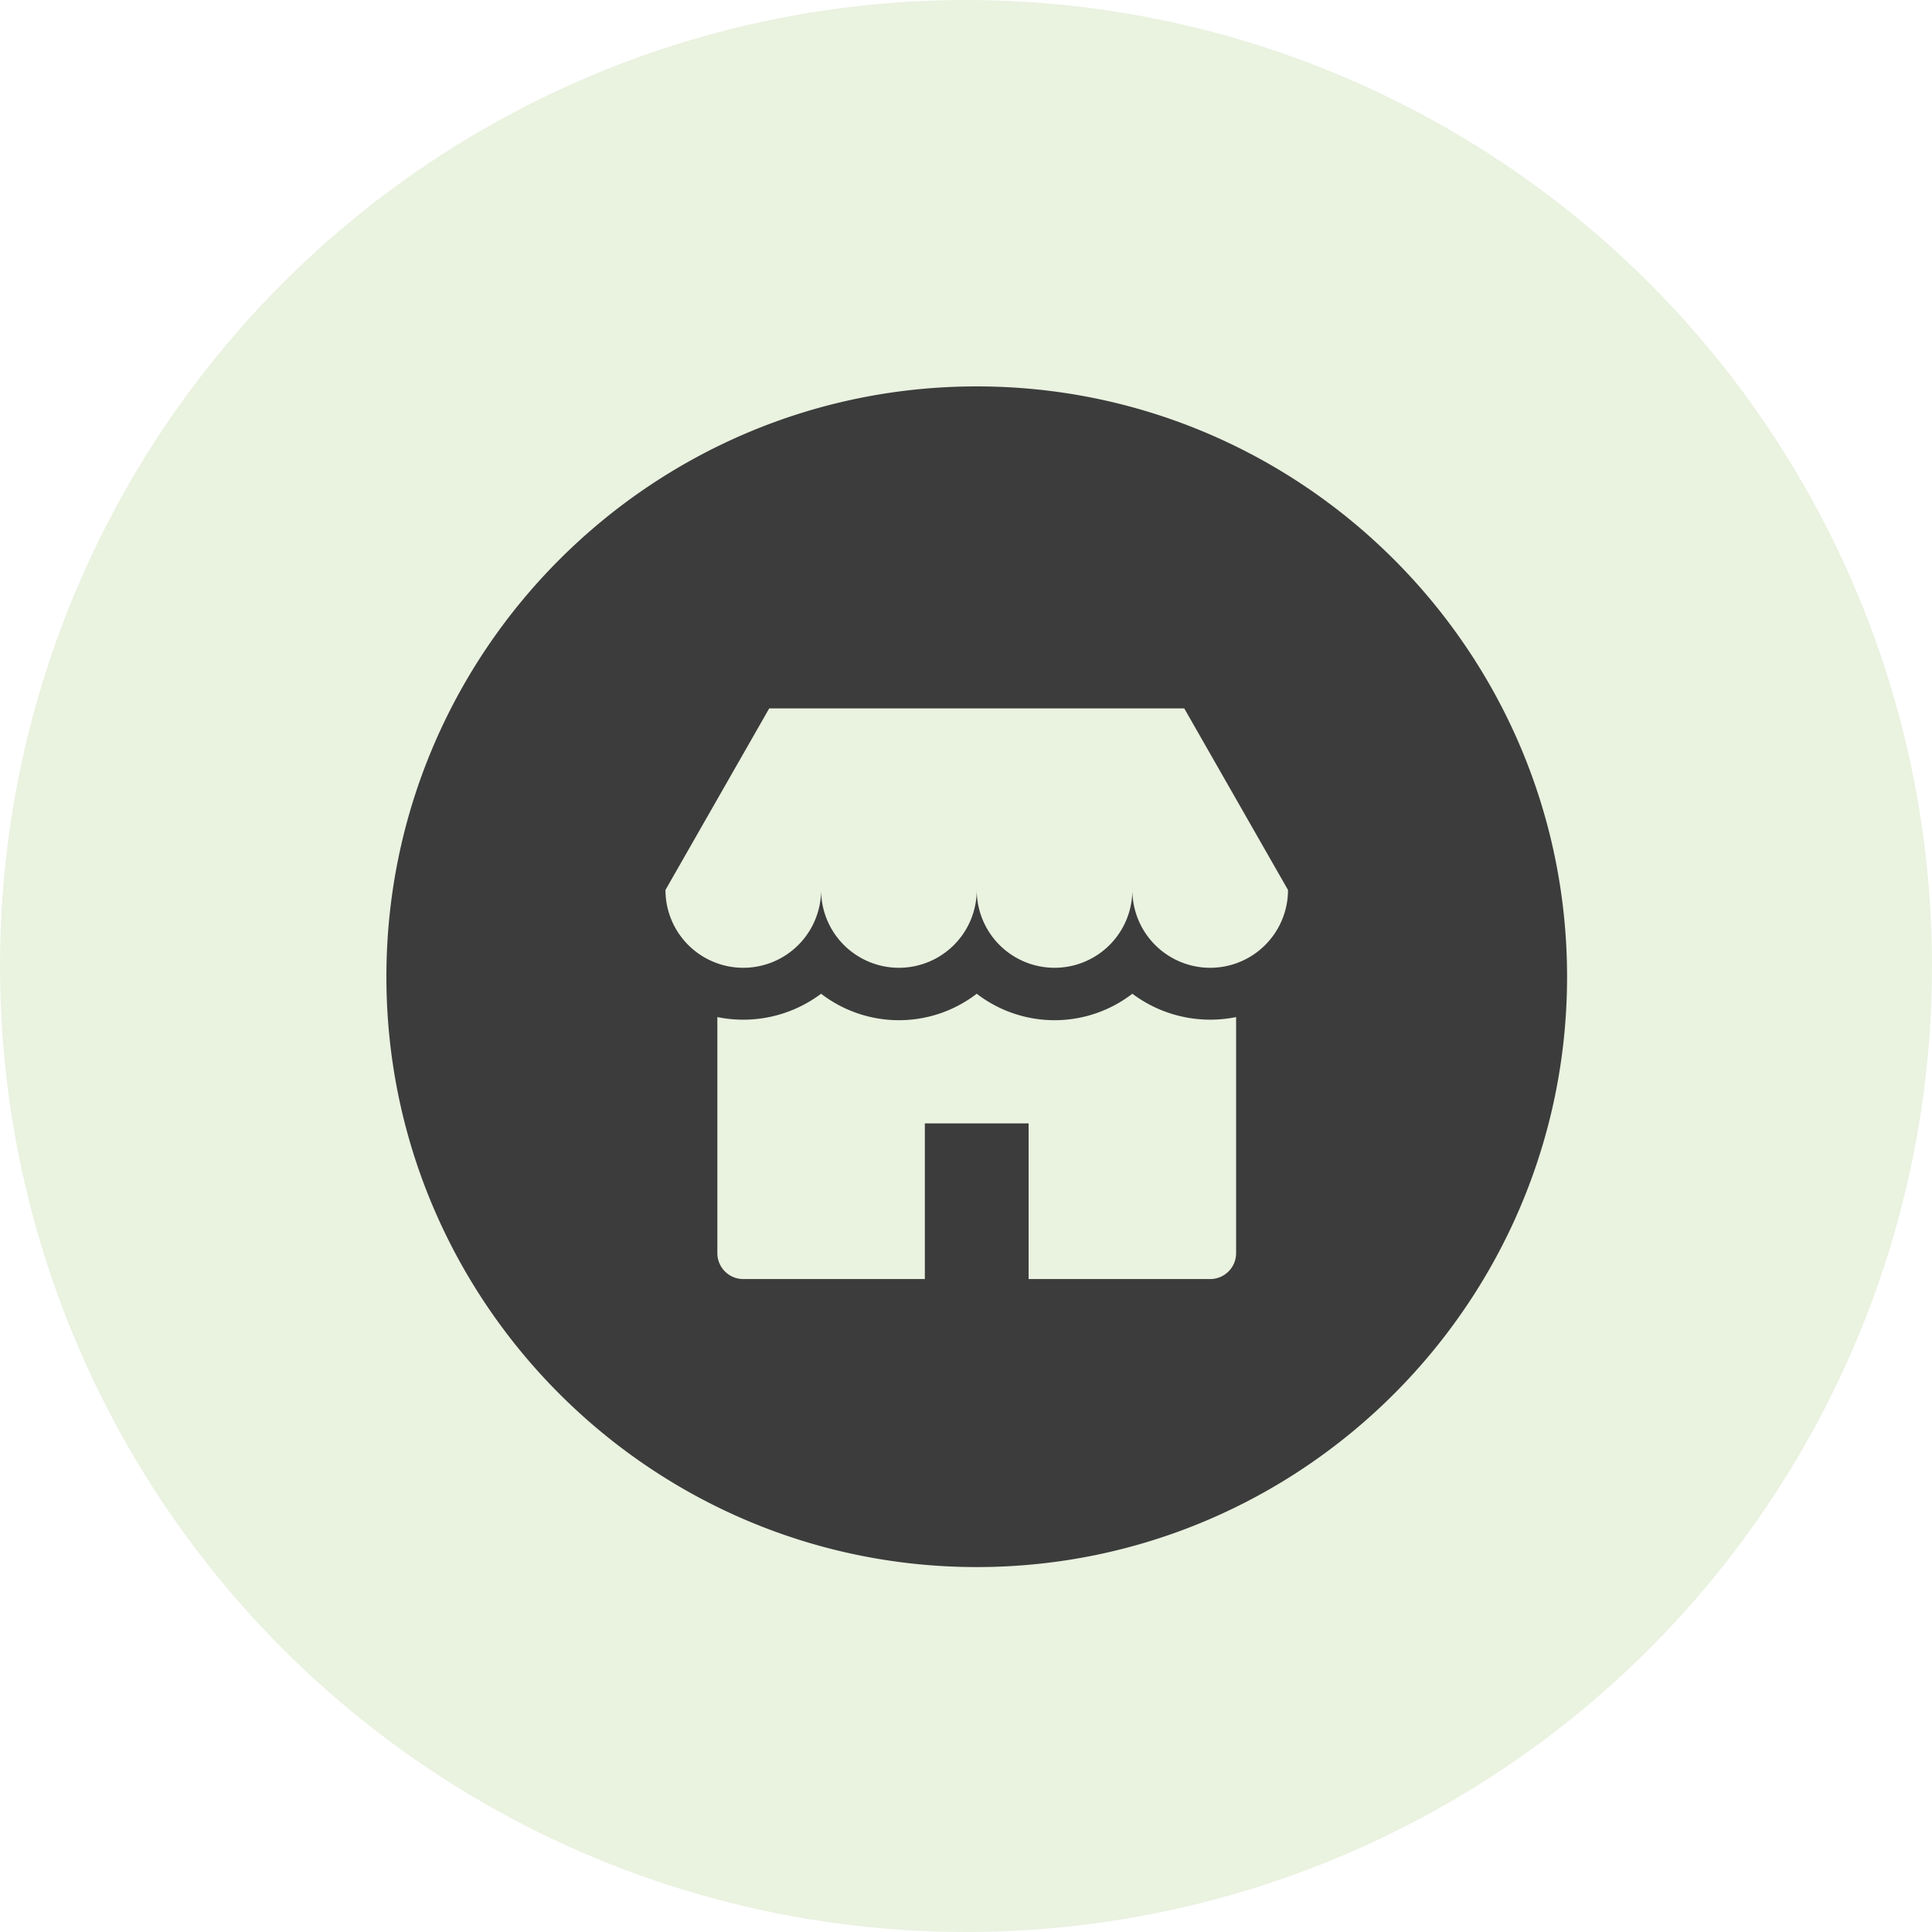 <svg xmlns="http://www.w3.org/2000/svg" width="90" height="90" viewBox="0 0 90 90">
    <g fill="none" fill-rule="evenodd">
        <circle cx="45" cy="45" r="45" fill="#CBDFB3" opacity=".4"/>
        <path fill="#3C3C3C" d="M45.5 18C60.664 18 73 30.336 73 45.5 73 60.663 60.664 73 45.5 73S18 60.663 18 45.5C18 30.336 30.336 18 45.5 18zm10.875 29.5a6.042 6.042 0 0 1-3.625-1.208 5.945 5.945 0 0 1-7.25 0 5.945 5.945 0 0 1-7.25 0 6.042 6.042 0 0 1-4.833 1.087v10.996c0 .667.54 1.208 1.208 1.208h8.458v-7.25h4.834v7.25h8.458c.667 0 1.208-.54 1.208-1.208V47.379c-.397.08-.802.121-1.208.121zM55.167 33H35.833L31 41.458a3.625 3.625 0 1 0 7.25 0 3.625 3.625 0 1 0 7.25 0 3.625 3.625 0 1 0 7.25 0 3.625 3.625 0 1 0 7.25 0L55.167 33z"/>
    </g>
</svg>

